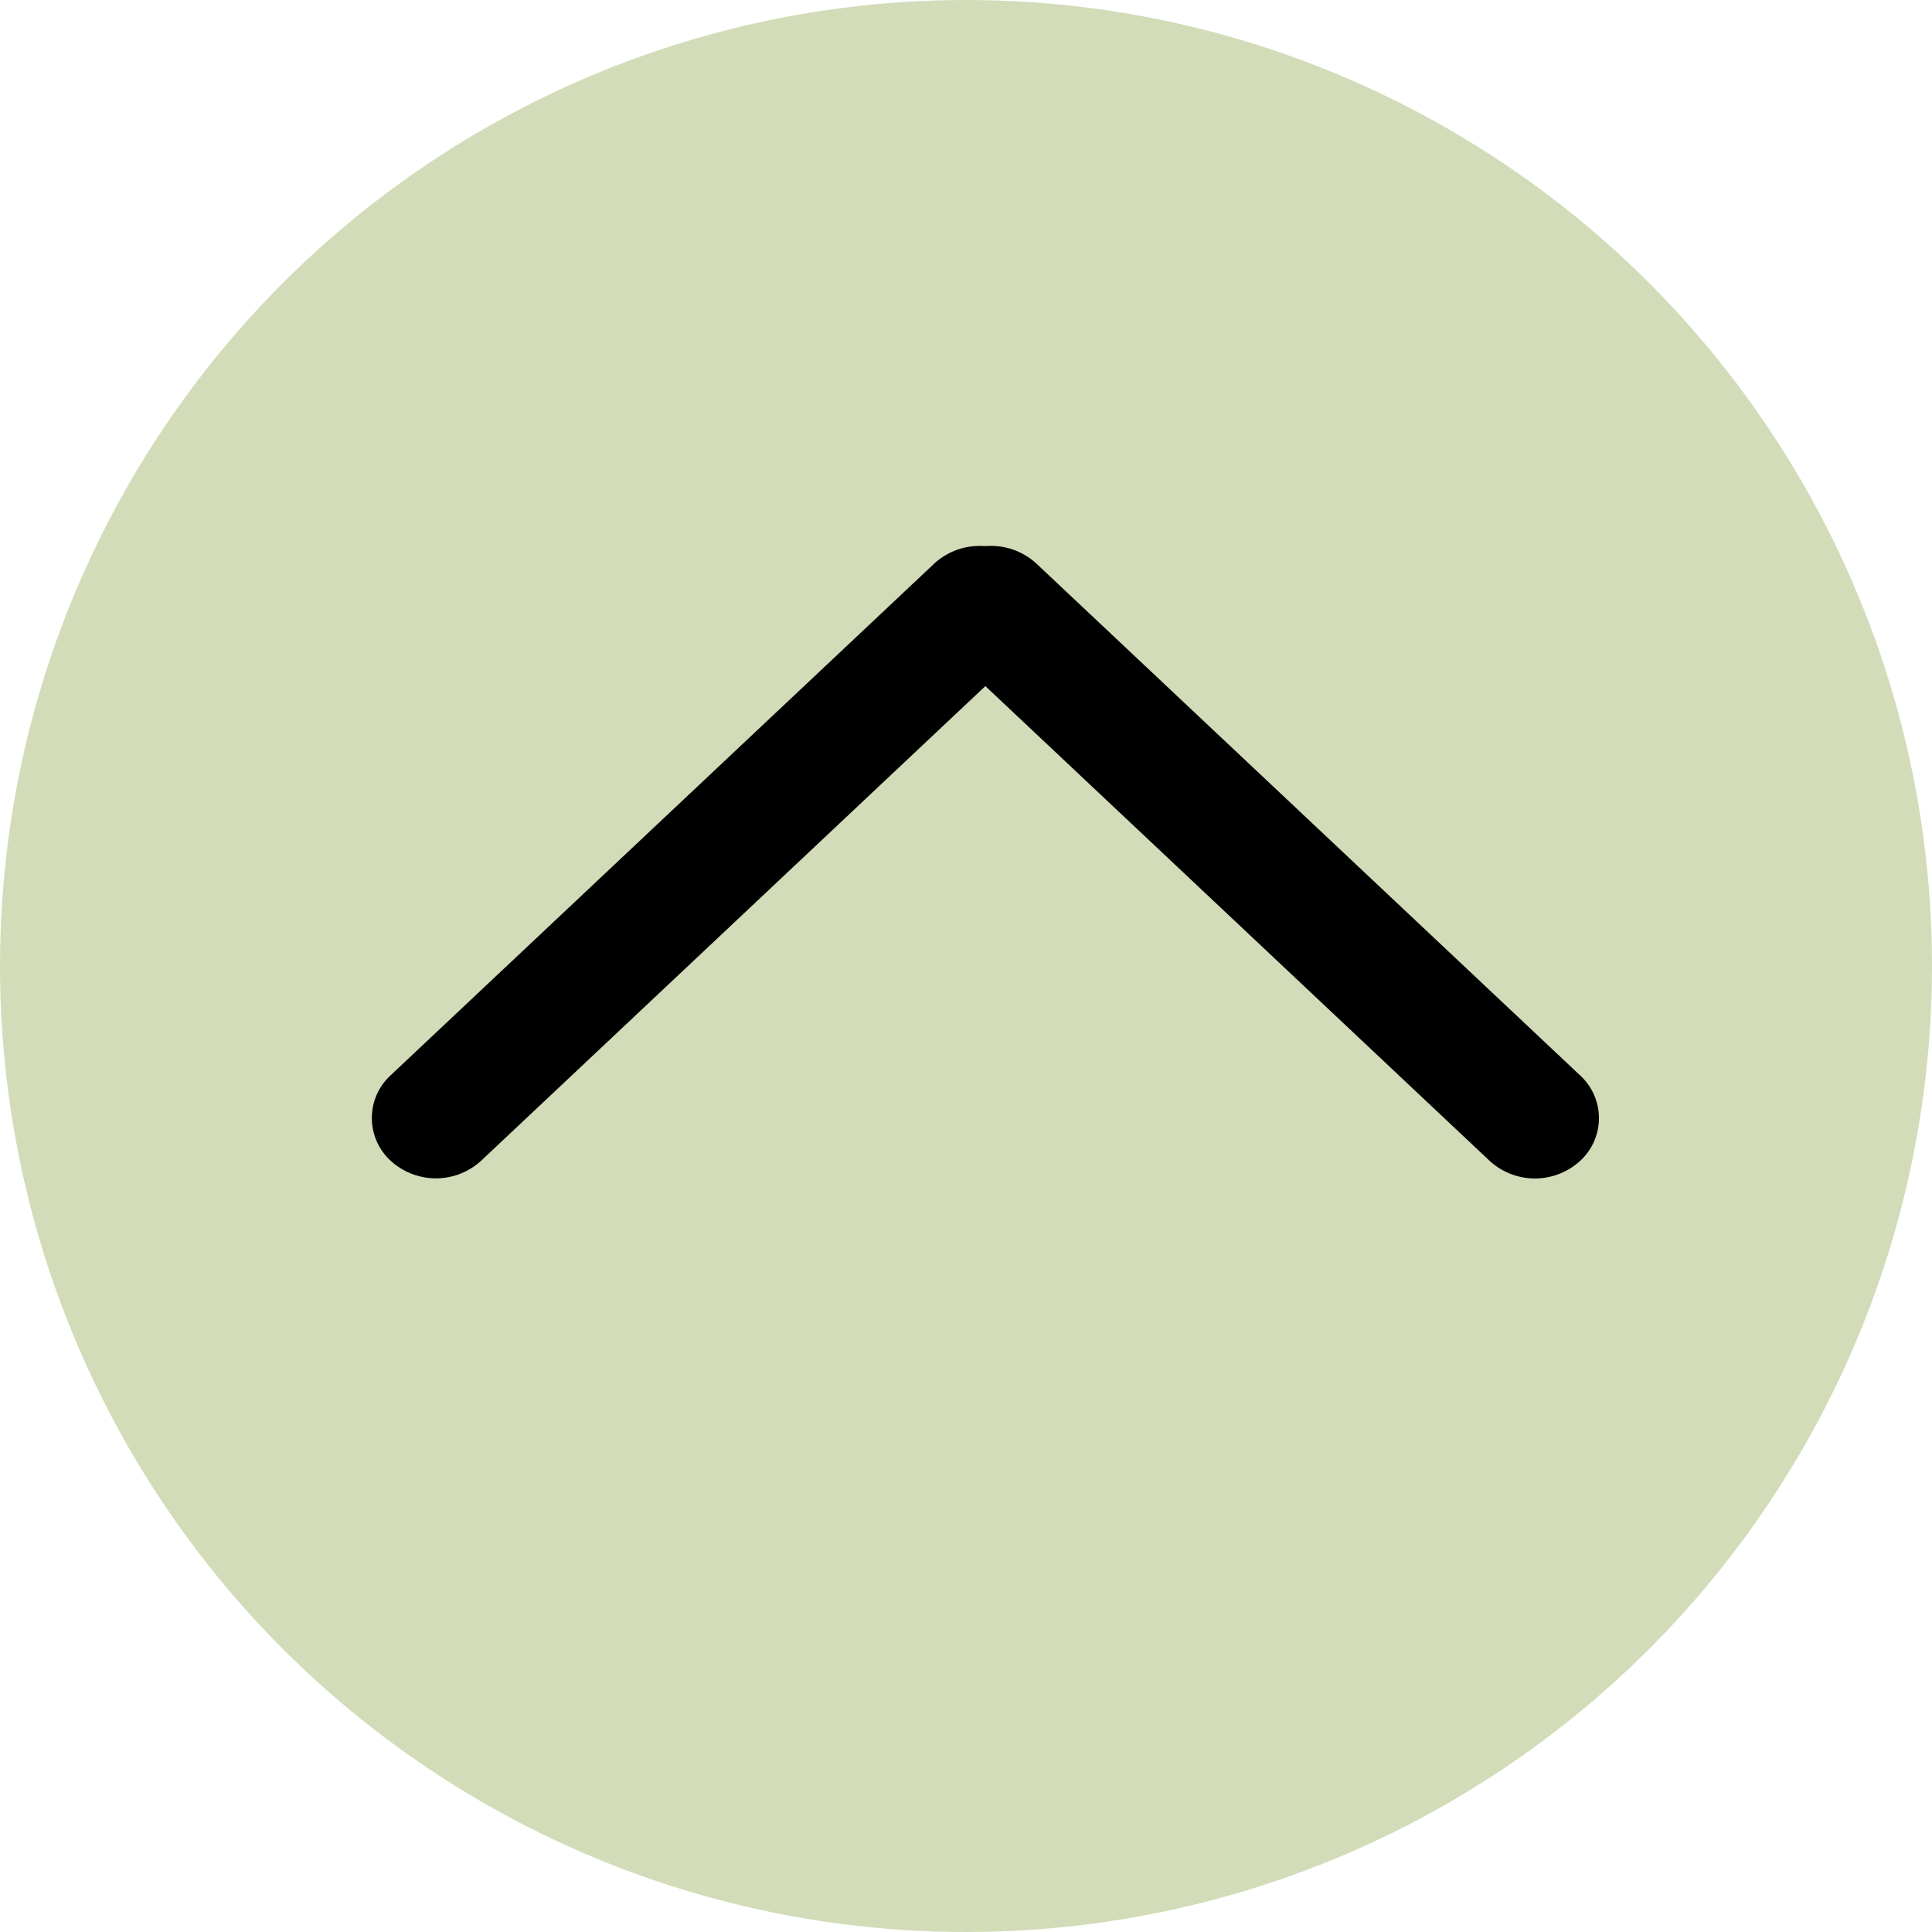 <svg xmlns="http://www.w3.org/2000/svg" viewBox="-1287 3649 40 40">
  <g id="Group_1209" data-name="Group 1209" transform="translate(-2470 1422)">
    <circle id="Ellipse_1" data-name="Ellipse 1" cx="20" cy="20" r="20" transform="translate(1183 2227)" fill="#d2dcb8"/>
    <g id="Group_1147" data-name="Group 1147" transform="translate(1190.2 2237.4)">
      <path id="Path_155" data-name="Path 155"  fill="#000000" d="M1.25,0,16.7.467a1.386,1.386,0,0,1,1.327,1.327,1.2,1.2,0,0,1-1.249,1.249L1.327,2.576A1.386,1.386,0,0,1,0,1.25,1.2,1.2,0,0,1,1.25,0Z" transform="translate(14.902 2.152) rotate(135)"/>
      <path id="Path_156" data-name="Path 156" fill="#000000" d="M1.327.467,16.782,0A1.2,1.2,0,0,1,18.031,1.25,1.386,1.386,0,0,1,16.7,2.576L1.25,3.042A1.2,1.2,0,0,1,0,1.793,1.386,1.386,0,0,1,1.327.467Z" transform="translate(13.65 0) rotate(45)"/>
    </g>
  </g>
</svg>
